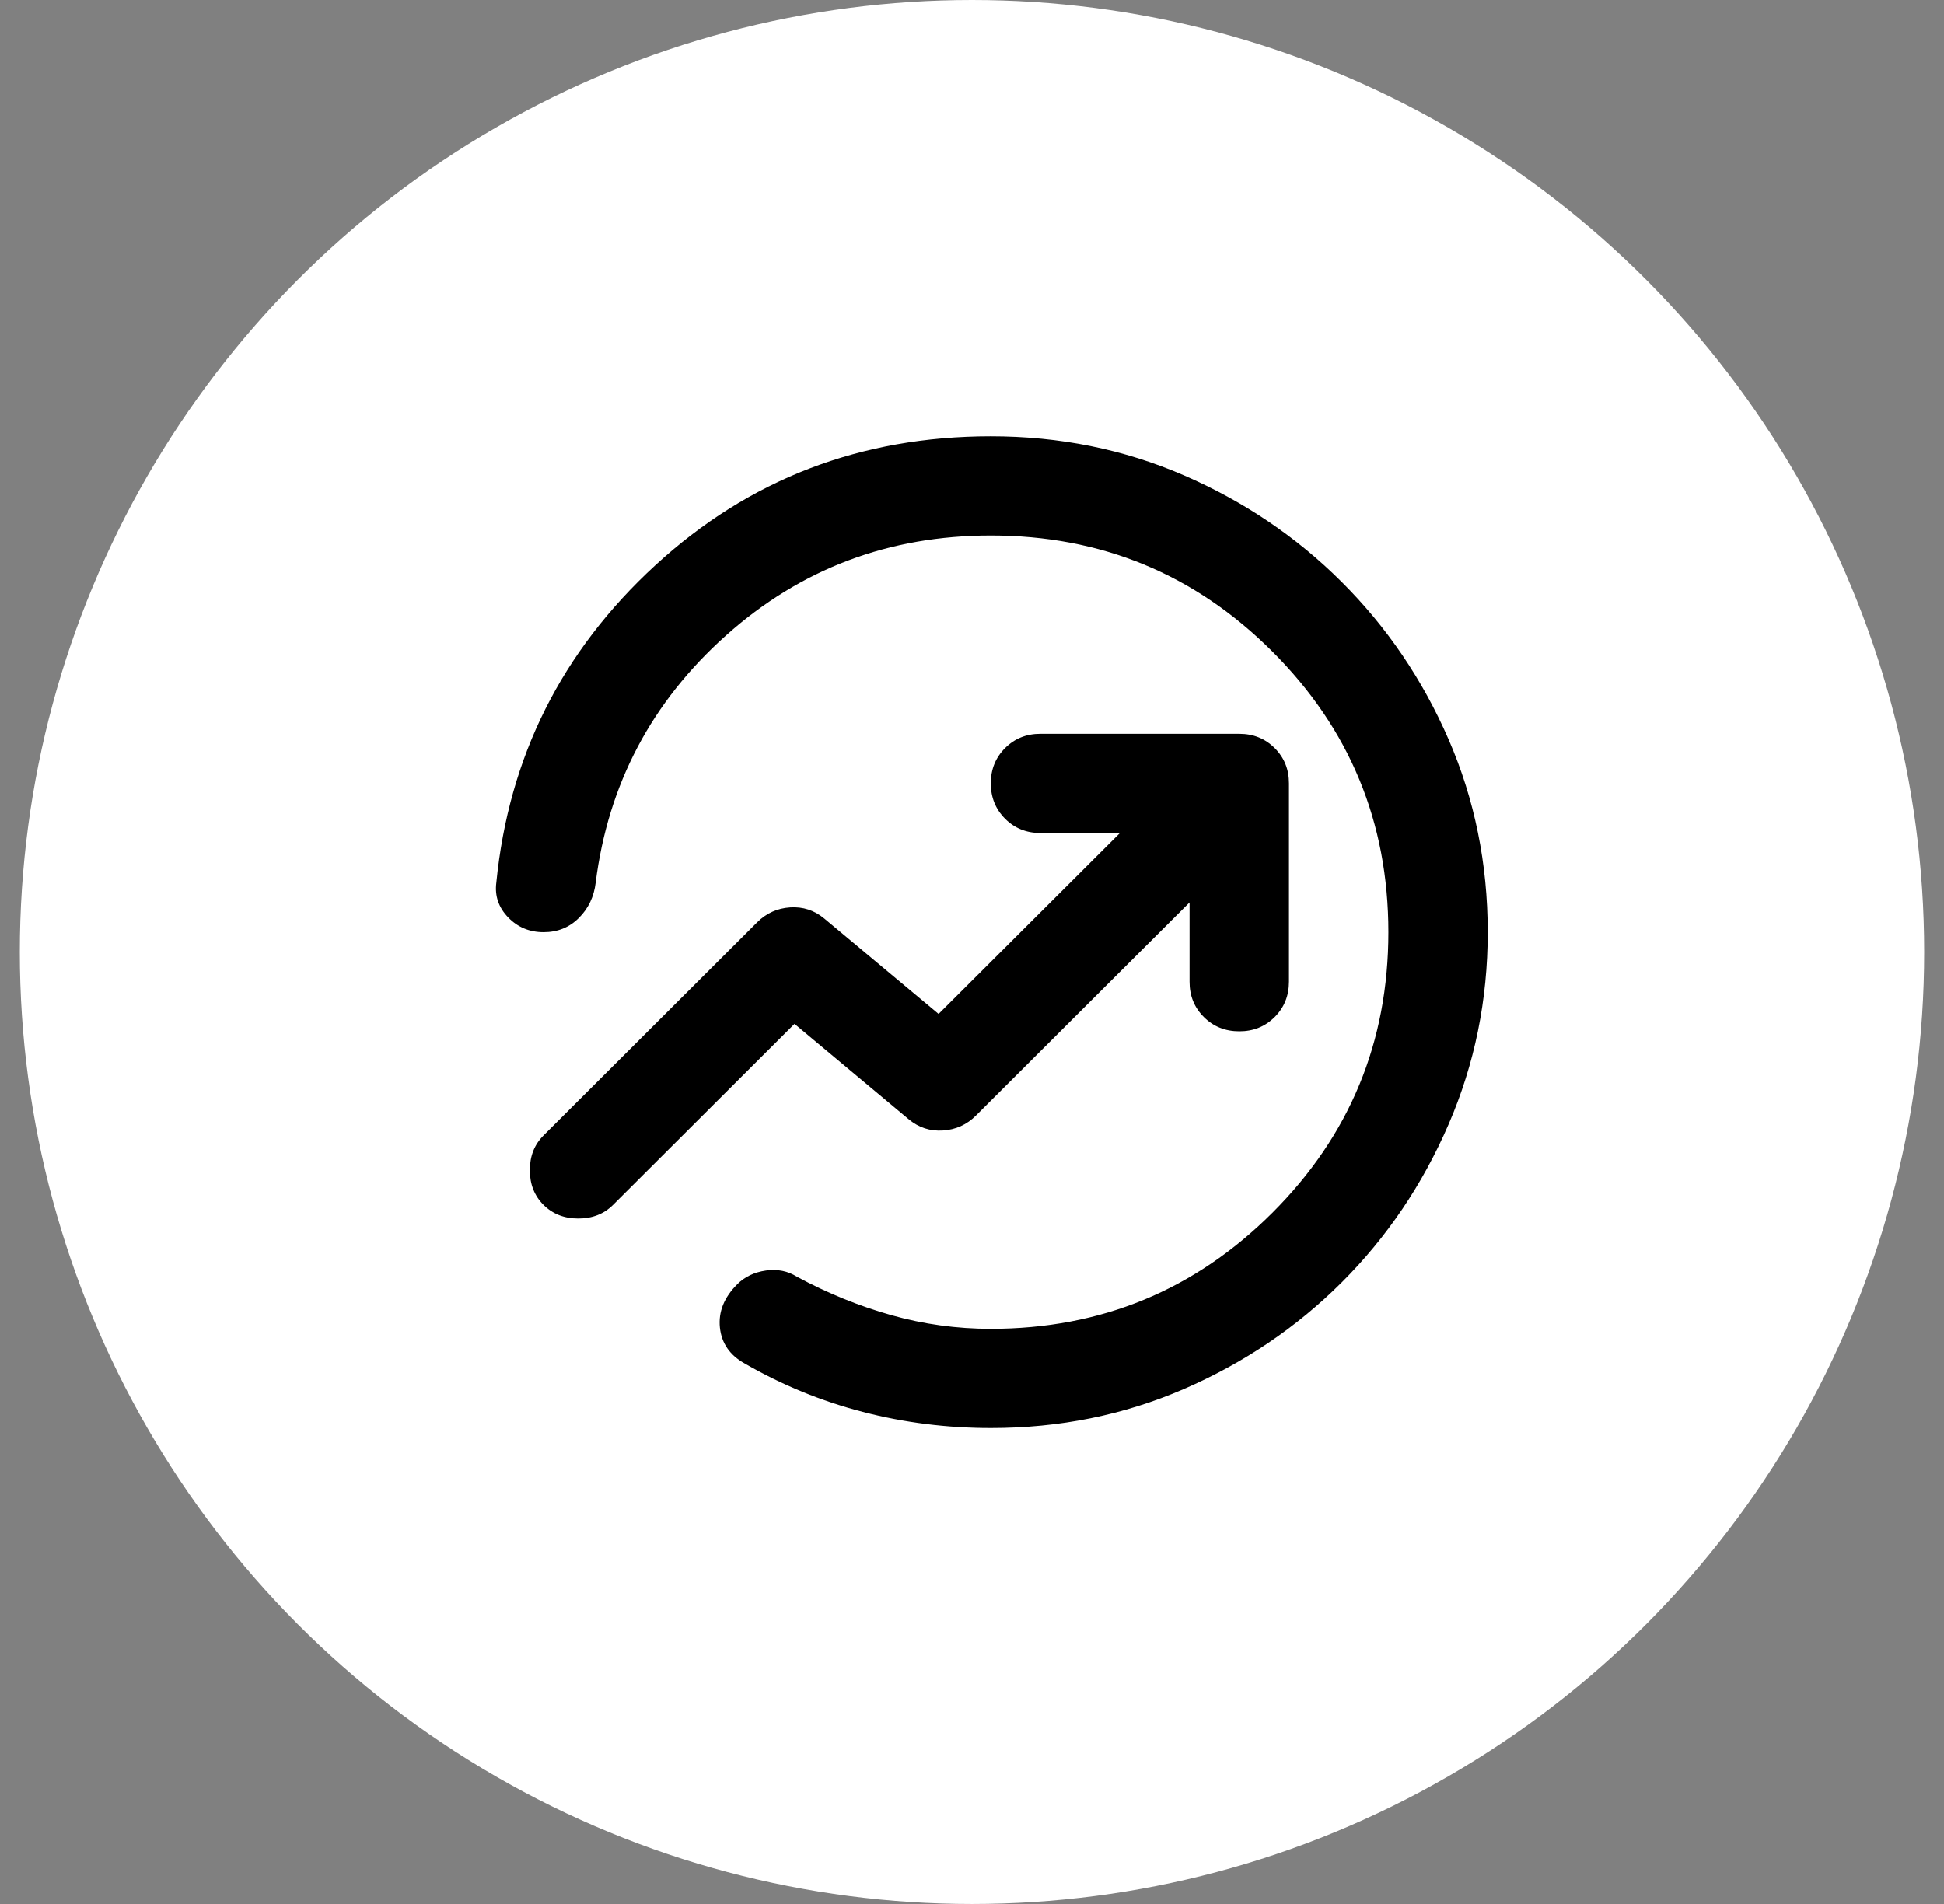 <svg width="49" height="48" viewBox="0 0 49 48" fill="none" xmlns="http://www.w3.org/2000/svg">
<rect x="0" y="0" width="49" height="48" fill="#808080" stroke="none"/>
<circle cx="24.5" cy="24" r="24" fill="white"/>
<path d="M12.51 22.25C12.823 19.083 14.159 16.417 16.518 14.25C18.877 12.083 21.696 11 24.974 11C26.706 11 28.33 11.328 29.844 11.985C31.358 12.642 32.683 13.537 33.82 14.672C34.958 15.807 35.856 17.13 36.513 18.641C37.17 20.152 37.499 21.772 37.5 23.5C37.5 25.208 37.171 26.823 36.513 28.344C35.855 29.865 34.957 31.193 33.82 32.329C32.682 33.464 31.357 34.36 29.843 35.016C28.328 35.673 26.706 36.001 24.974 36C23.867 36 22.792 35.865 21.748 35.594C20.704 35.323 19.712 34.917 18.773 34.375C18.397 34.167 18.188 33.865 18.146 33.469C18.105 33.073 18.251 32.708 18.585 32.375C18.773 32.188 19.013 32.073 19.305 32.031C19.598 31.99 19.858 32.042 20.088 32.188C20.861 32.604 21.654 32.927 22.468 33.156C23.282 33.385 24.117 33.5 24.974 33.5C27.75 33.5 30.115 32.526 32.067 30.578C34.02 28.629 34.995 26.27 34.995 23.5C34.995 20.729 34.019 18.37 32.067 16.421C30.116 14.473 27.751 13.499 24.974 13.5C22.406 13.5 20.182 14.339 18.303 16.016C16.424 17.694 15.328 19.772 15.015 22.25C14.973 22.604 14.832 22.901 14.591 23.141C14.351 23.381 14.054 23.501 13.7 23.5C13.345 23.5 13.047 23.375 12.806 23.125C12.566 22.875 12.467 22.583 12.51 22.25ZM13.7 30.375C13.47 30.146 13.355 29.854 13.355 29.5C13.355 29.146 13.47 28.854 13.7 28.625L19.086 23.25C19.316 23.021 19.593 22.896 19.916 22.875C20.241 22.854 20.527 22.948 20.777 23.156L23.658 25.562L28.23 21H26.226C25.871 21 25.574 20.88 25.334 20.64C25.095 20.4 24.974 20.103 24.974 19.75C24.974 19.396 25.094 19.099 25.334 18.859C25.575 18.619 25.872 18.499 26.226 18.5H31.237C31.592 18.5 31.889 18.62 32.13 18.86C32.37 19.1 32.49 19.397 32.489 19.75V24.75C32.489 25.104 32.369 25.401 32.129 25.641C31.888 25.881 31.591 26.001 31.237 26C30.882 26 30.584 25.88 30.344 25.64C30.103 25.4 29.983 25.103 29.984 24.75V22.75L24.598 28.125C24.368 28.354 24.092 28.479 23.768 28.5C23.445 28.521 23.158 28.427 22.907 28.219L20.026 25.812L15.453 30.375C15.224 30.604 14.931 30.719 14.576 30.719C14.222 30.719 13.929 30.604 13.7 30.375Z" fill="black"/>
</svg>
